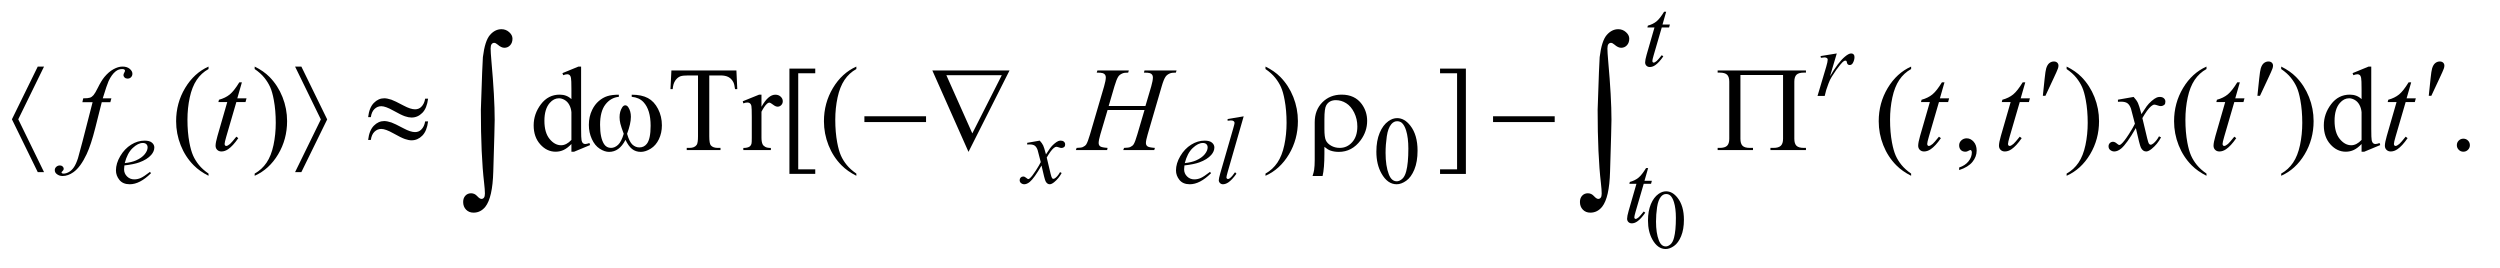 <?xml version="1.0" encoding="UTF-8"?>
<!DOCTYPE svg PUBLIC '-//W3C//DTD SVG 1.0//EN'
          'http://www.w3.org/TR/2001/REC-SVG-20010904/DTD/svg10.dtd'>
<svg stroke-dasharray="none" shape-rendering="auto" xmlns="http://www.w3.org/2000/svg" font-family="'Dialog'" text-rendering="auto" width="326" fill-opacity="1" color-interpolation="auto" color-rendering="auto" preserveAspectRatio="xMidYMid meet" font-size="12px" viewBox="0 0 326 35" fill="black" xmlns:xlink="http://www.w3.org/1999/xlink" stroke="black" image-rendering="auto" stroke-miterlimit="10" stroke-linecap="square" stroke-linejoin="miter" font-style="normal" stroke-width="1" height="35" stroke-dashoffset="0" font-weight="normal" stroke-opacity="1"
><!--Generated by the Batik Graphics2D SVG Generator--><defs id="genericDefs"
  /><g
  ><defs id="defs1"
    ><clipPath clipPathUnits="userSpaceOnUse" id="clipPath1"
      ><path d="M1.008 3.503 L207.747 3.503 L207.747 25.34 L1.008 25.34 L1.008 3.503 Z"
      /></clipPath
      ><clipPath clipPathUnits="userSpaceOnUse" id="clipPath2"
      ><path d="M32.207 111.926 L32.207 809.574 L6637.292 809.574 L6637.292 111.926 Z"
      /></clipPath
    ></defs
    ><g transform="scale(1.576,1.576) translate(-1.008,-3.503) matrix(0.031,0,0,0.031,0,0)"
    ><path d="M4431.094 701.719 Q4431.094 676.344 4438.75 658.023 Q4446.406 639.703 4459.094 630.734 Q4468.938 623.625 4479.438 623.625 Q4496.5 623.625 4510.062 641.016 Q4527.016 662.562 4527.016 699.422 Q4527.016 725.234 4519.578 743.281 Q4512.141 761.328 4500.602 769.477 Q4489.062 777.625 4478.344 777.625 Q4457.125 777.625 4443.016 752.578 Q4431.094 731.469 4431.094 701.719 ZM4452.531 704.453 Q4452.531 735.078 4460.078 754.438 Q4466.312 770.734 4478.672 770.734 Q4484.578 770.734 4490.922 765.43 Q4497.266 760.125 4500.547 747.656 Q4505.578 728.844 4505.578 694.609 Q4505.578 669.234 4500.328 652.281 Q4496.391 639.703 4490.156 634.453 Q4485.672 630.844 4479.328 630.844 Q4471.891 630.844 4466.094 637.516 Q4458.219 646.594 4455.375 666.062 Q4452.531 685.531 4452.531 704.453 Z" stroke="none" clip-path="url(#clipPath2)"
    /></g
    ><g transform="matrix(0.049,0,0,0.049,-1.589,-5.52)"
    ><path d="M3695.25 516.25 Q3695.25 487.25 3704 466.312 Q3712.75 445.375 3727.25 435.125 Q3738.5 427 3750.5 427 Q3770 427 3785.5 446.875 Q3804.875 471.5 3804.875 513.625 Q3804.875 543.125 3796.375 563.75 Q3787.875 584.375 3774.688 593.688 Q3761.5 603 3749.25 603 Q3725 603 3708.875 574.375 Q3695.25 550.25 3695.25 516.25 ZM3719.75 519.375 Q3719.75 554.375 3728.375 576.5 Q3735.5 595.125 3749.625 595.125 Q3756.375 595.125 3763.625 589.062 Q3770.875 583 3774.625 568.75 Q3780.375 547.25 3780.375 508.125 Q3780.375 479.125 3774.375 459.75 Q3769.875 445.375 3762.75 439.375 Q3757.625 435.25 3750.375 435.25 Q3741.875 435.25 3735.25 442.875 Q3726.25 453.25 3723 475.5 Q3719.75 497.75 3719.75 519.375 Z" stroke="none" clip-path="url(#clipPath2)"
    /></g
    ><g transform="matrix(0.049,0,0,0.049,-1.589,-5.52)"
    ><path d="M587.375 574.656 L587.375 580.438 Q563.781 568.562 548 552.625 Q525.5 529.969 513.312 499.188 Q501.125 468.406 501.125 435.281 Q501.125 386.844 525.031 346.922 Q548.938 307 587.375 289.812 L587.375 296.375 Q568.156 307 555.812 325.438 Q543.469 343.875 537.375 372.156 Q531.281 400.438 531.281 431.219 Q531.281 464.656 536.438 492 Q540.5 513.562 546.281 526.609 Q552.062 539.656 561.828 551.688 Q571.594 563.719 587.375 574.656 ZM710.188 296.375 L710.188 289.812 Q733.938 301.531 749.719 317.469 Q772.062 340.281 784.25 370.984 Q796.438 401.688 796.438 434.969 Q796.438 483.406 772.609 523.328 Q748.781 563.25 710.188 580.438 L710.188 574.656 Q729.406 563.875 741.828 545.516 Q754.25 527.156 760.266 498.797 Q766.281 470.438 766.281 439.656 Q766.281 406.375 761.125 378.875 Q757.219 357.312 751.359 344.344 Q745.5 331.375 735.812 319.344 Q726.125 307.312 710.188 296.375 ZM1553.094 495.906 Q1542.625 506.844 1532.625 511.609 Q1522.625 516.375 1511.062 516.375 Q1487.625 516.375 1470.125 496.766 Q1452.625 477.156 1452.625 446.375 Q1452.625 415.594 1472 390.047 Q1491.375 364.5 1521.844 364.5 Q1540.75 364.5 1553.094 376.531 L1553.094 350.125 Q1553.094 325.594 1551.922 319.969 Q1550.75 314.344 1548.25 312.312 Q1545.75 310.281 1542 310.281 Q1537.938 310.281 1531.219 312.781 L1529.188 307.312 L1571.844 289.812 L1578.875 289.812 L1578.875 455.281 Q1578.875 480.438 1580.047 485.984 Q1581.219 491.531 1583.797 493.719 Q1586.375 495.906 1589.812 495.906 Q1594.031 495.906 1601.062 493.25 L1602.781 498.719 L1560.281 516.375 L1553.094 516.375 L1553.094 495.906 ZM1553.094 484.969 L1553.094 411.219 Q1552.156 400.594 1547.469 391.844 Q1542.781 383.094 1535.047 378.641 Q1527.312 374.188 1519.969 374.188 Q1506.219 374.188 1495.438 386.531 Q1481.219 402.781 1481.219 434.031 Q1481.219 465.594 1494.969 482.391 Q1508.719 499.188 1525.594 499.188 Q1539.812 499.188 1553.094 484.969 ZM1992.156 300.125 L1994.5 349.812 L1988.562 349.812 Q1986.844 336.688 1983.875 331.062 Q1979.031 322 1970.984 317.703 Q1962.938 313.406 1949.812 313.406 L1919.969 313.406 L1919.969 475.281 Q1919.969 494.812 1924.188 499.656 Q1930.125 506.219 1942.469 506.219 L1949.812 506.219 L1949.812 512 L1859.969 512 L1859.969 506.219 L1867.469 506.219 Q1880.906 506.219 1886.531 498.094 Q1889.969 493.094 1889.969 475.281 L1889.969 313.406 L1864.5 313.406 Q1849.656 313.406 1843.406 315.594 Q1835.281 318.562 1829.5 327 Q1823.719 335.438 1822.625 349.812 L1816.688 349.812 L1819.188 300.125 L1992.156 300.125 ZM2058.875 364.656 L2058.875 396.844 Q2076.844 364.656 2095.75 364.656 Q2104.344 364.656 2109.969 369.891 Q2115.594 375.125 2115.594 382 Q2115.594 388.094 2111.531 392.312 Q2107.469 396.531 2101.844 396.531 Q2096.375 396.531 2089.578 391.141 Q2082.781 385.75 2079.5 385.75 Q2076.688 385.75 2073.406 388.875 Q2066.375 395.281 2058.875 409.969 L2058.875 478.562 Q2058.875 490.438 2061.844 496.531 Q2063.875 500.75 2069.031 503.562 Q2074.188 506.375 2083.875 506.375 L2083.875 512 L2010.594 512 L2010.594 506.375 Q2021.531 506.375 2026.844 502.938 Q2030.75 500.438 2032.312 494.969 Q2033.094 492.312 2033.094 479.812 L2033.094 424.344 Q2033.094 399.344 2032.078 394.578 Q2031.062 389.812 2028.328 387.625 Q2025.594 385.438 2021.531 385.438 Q2016.688 385.438 2010.594 387.781 L2009.031 382.156 L2052.312 364.656 L2058.875 364.656 ZM2202 575.438 L2133.25 575.438 L2133.25 295.281 L2202 295.281 L2202 307.625 L2156.688 307.625 L2156.688 563.25 L2202 563.25 L2202 575.438 ZM2311.375 574.656 L2311.375 580.438 Q2287.781 568.562 2272 552.625 Q2249.5 529.969 2237.312 499.188 Q2225.125 468.406 2225.125 435.281 Q2225.125 386.844 2249.031 346.922 Q2272.938 307 2311.375 289.812 L2311.375 296.375 Q2292.156 307 2279.812 325.438 Q2267.469 343.875 2261.375 372.156 Q2255.281 400.438 2255.281 431.219 Q2255.281 464.656 2260.438 492 Q2264.5 513.562 2270.281 526.609 Q2276.062 539.656 2285.828 551.688 Q2295.594 563.719 2311.375 574.656 ZM3400.188 296.375 L3400.188 289.812 Q3423.938 301.531 3439.719 317.469 Q3462.062 340.281 3474.25 370.984 Q3486.438 401.688 3486.438 434.969 Q3486.438 483.406 3462.609 523.328 Q3438.781 563.25 3400.188 580.438 L3400.188 574.656 Q3419.406 563.875 3431.828 545.516 Q3444.25 527.156 3450.266 498.797 Q3456.281 470.438 3456.281 439.656 Q3456.281 406.375 3451.125 378.875 Q3447.219 357.312 3441.359 344.344 Q3435.5 331.375 3425.812 319.344 Q3416.125 307.312 3400.188 296.375 ZM3864.719 295.281 L3933.469 295.281 L3933.469 575.594 L3864.719 575.594 L3864.719 563.25 L3910.031 563.25 L3910.031 307.625 L3864.719 307.625 L3864.719 295.281 ZM5118.375 574.656 L5118.375 580.438 Q5094.781 568.562 5079 552.625 Q5056.5 529.969 5044.312 499.188 Q5032.125 468.406 5032.125 435.281 Q5032.125 386.844 5056.031 346.922 Q5079.938 307 5118.375 289.812 L5118.375 296.375 Q5099.156 307 5086.812 325.438 Q5074.469 343.875 5068.375 372.156 Q5062.281 400.438 5062.281 431.219 Q5062.281 464.656 5067.438 492 Q5071.5 513.562 5077.281 526.609 Q5083.062 539.656 5092.828 551.688 Q5102.594 563.719 5118.375 574.656 ZM5246.188 565.281 L5246.188 558.406 Q5262.281 553.094 5271.109 541.922 Q5279.938 530.75 5279.938 518.25 Q5279.938 515.281 5278.531 513.25 Q5277.438 511.844 5276.344 511.844 Q5274.625 511.844 5268.844 514.969 Q5266.031 516.375 5262.906 516.375 Q5255.25 516.375 5250.719 511.844 Q5246.188 507.312 5246.188 499.344 Q5246.188 491.688 5252.047 486.219 Q5257.906 480.75 5266.344 480.75 Q5276.656 480.75 5284.703 489.734 Q5292.75 498.719 5292.75 513.562 Q5292.75 529.656 5281.578 543.484 Q5270.406 557.312 5246.188 565.281 ZM5532.188 296.375 L5532.188 289.812 Q5555.938 301.531 5571.719 317.469 Q5594.062 340.281 5606.25 370.984 Q5618.438 401.688 5618.438 434.969 Q5618.438 483.406 5594.609 523.328 Q5570.781 563.25 5532.188 580.438 L5532.188 574.656 Q5551.406 563.875 5563.828 545.516 Q5576.25 527.156 5582.266 498.797 Q5588.281 470.438 5588.281 439.656 Q5588.281 406.375 5583.125 378.875 Q5579.219 357.312 5573.359 344.344 Q5567.5 331.375 5557.812 319.344 Q5548.125 307.312 5532.188 296.375 ZM5904.375 574.656 L5904.375 580.438 Q5880.781 568.562 5865 552.625 Q5842.5 529.969 5830.312 499.188 Q5818.125 468.406 5818.125 435.281 Q5818.125 386.844 5842.031 346.922 Q5865.938 307 5904.375 289.812 L5904.375 296.375 Q5885.156 307 5872.812 325.438 Q5860.469 343.875 5854.375 372.156 Q5848.281 400.438 5848.281 431.219 Q5848.281 464.656 5853.438 492 Q5857.5 513.562 5863.281 526.609 Q5869.062 539.656 5878.828 551.688 Q5888.594 563.719 5904.375 574.656 ZM6103.188 296.375 L6103.188 289.812 Q6126.938 301.531 6142.719 317.469 Q6165.062 340.281 6177.25 370.984 Q6189.438 401.688 6189.438 434.969 Q6189.438 483.406 6165.609 523.328 Q6141.781 563.25 6103.188 580.438 L6103.188 574.656 Q6122.406 563.875 6134.828 545.516 Q6147.25 527.156 6153.266 498.797 Q6159.281 470.438 6159.281 439.656 Q6159.281 406.375 6154.125 378.875 Q6150.219 357.312 6144.359 344.344 Q6138.5 331.375 6128.812 319.344 Q6119.125 307.312 6103.188 296.375 ZM6317.094 495.906 Q6306.625 506.844 6296.625 511.609 Q6286.625 516.375 6275.062 516.375 Q6251.625 516.375 6234.125 496.766 Q6216.625 477.156 6216.625 446.375 Q6216.625 415.594 6236 390.047 Q6255.375 364.5 6285.844 364.5 Q6304.75 364.5 6317.094 376.531 L6317.094 350.125 Q6317.094 325.594 6315.922 319.969 Q6314.75 314.344 6312.25 312.312 Q6309.75 310.281 6306 310.281 Q6301.938 310.281 6295.219 312.781 L6293.188 307.312 L6335.844 289.812 L6342.875 289.812 L6342.875 455.281 Q6342.875 480.438 6344.047 485.984 Q6345.219 491.531 6347.797 493.719 Q6350.375 495.906 6353.812 495.906 Q6358.031 495.906 6365.062 493.25 L6366.781 498.719 L6324.281 516.375 L6317.094 516.375 L6317.094 495.906 ZM6317.094 484.969 L6317.094 411.219 Q6316.156 400.594 6311.469 391.844 Q6306.781 383.094 6299.047 378.641 Q6291.312 374.188 6283.969 374.188 Q6270.219 374.188 6259.438 386.531 Q6245.219 402.781 6245.219 434.031 Q6245.219 465.594 6258.969 482.391 Q6272.719 499.188 6289.594 499.188 Q6303.812 499.188 6317.094 484.969 ZM6588 481.688 Q6595.344 481.688 6600.344 486.766 Q6605.344 491.844 6605.344 499.031 Q6605.344 506.219 6600.266 511.297 Q6595.188 516.375 6588 516.375 Q6580.812 516.375 6575.734 511.297 Q6570.656 506.219 6570.656 499.031 Q6570.656 491.688 6575.734 486.688 Q6580.812 481.688 6588 481.688 Z" stroke="none" clip-path="url(#clipPath2)"
    /></g
    ><g transform="matrix(0.049,0,0,0.049,-1.589,-5.52)"
    ><path d="M4466.5 143.875 L4456.75 177.875 L4476.375 177.875 L4474.25 185.75 L4454.75 185.75 L4433.25 259.5 Q4429.75 271.375 4429.75 274.875 Q4429.75 277 4430.75 278.125 Q4431.75 279.25 4433.125 279.25 Q4436.25 279.25 4441.375 274.875 Q4444.375 272.375 4454.75 259.5 L4458.875 262.625 Q4447.375 279.375 4437.125 286.25 Q4430.125 291 4423 291 Q4417.5 291 4414 287.562 Q4410.5 284.125 4410.5 278.75 Q4410.5 272 4414.5 258.125 L4435.375 185.75 L4416.5 185.75 L4417.75 180.875 Q4431.5 177.125 4440.625 169.688 Q4449.75 162.25 4461 143.875 L4466.5 143.875 Z" stroke="none" clip-path="url(#clipPath2)"
    /></g
    ><g transform="matrix(0.049,0,0,0.049,-1.589,-5.52)"
    ><path d="M4877.375 261.875 L4920.5 254.875 L4902.5 315.625 Q4924.375 278.25 4942.25 263.375 Q4952.375 254.875 4958.75 254.875 Q4962.875 254.875 4965.25 257.312 Q4967.625 259.75 4967.625 264.375 Q4967.625 272.625 4963.375 280.125 Q4960.375 285.75 4954.75 285.75 Q4951.875 285.75 4949.812 283.875 Q4947.75 282 4947.25 278.125 Q4947 275.75 4946.125 275 Q4945.125 274 4943.75 274 Q4941.625 274 4939.75 275 Q4936.5 276.75 4929.875 284.75 Q4919.5 297 4907.375 316.5 Q4902.125 324.75 4898.375 335.125 Q4893.125 349.375 4892.375 352.25 L4888.375 368 L4869.25 368 L4892.375 290.375 Q4896.375 276.875 4896.375 271.125 Q4896.375 268.875 4894.5 267.375 Q4892 265.375 4887.875 265.375 Q4885.25 265.375 4878.25 266.5 L4877.375 261.875 Z" stroke="none" clip-path="url(#clipPath2)"
    /></g
    ><g transform="matrix(0.049,0,0,0.049,-1.589,-5.52)"
    ><path d="M363.5 552.875 Q362.625 559.125 362.625 563.25 Q362.625 574.375 370.5 582.188 Q378.375 590 389.625 590 Q398.625 590 406.938 586.312 Q415.25 582.625 431.625 570 L434.25 573.625 Q404.625 603 377.75 603 Q359.5 603 350.25 591.5 Q341 580 341 566.125 Q341 547.5 352.5 528 Q364 508.5 381.375 497.688 Q398.75 486.875 417.125 486.875 Q430.375 486.875 436.75 492.25 Q443.125 497.625 443.125 505 Q443.125 515.375 434.875 524.875 Q424 537.25 402.875 544.875 Q388.875 550 363.5 552.875 ZM364.375 546.75 Q382.875 544.625 394.5 539.5 Q409.875 532.625 417.562 523.062 Q425.25 513.5 425.25 504.875 Q425.25 499.625 421.938 496.375 Q418.625 493.125 412.5 493.125 Q399.75 493.125 385.438 506.688 Q371.125 520.25 364.375 546.75 ZM2799.375 486.875 Q2805.5 493.375 2808.625 499.875 Q2810.875 504.375 2816 523.5 L2827 507 Q2831.375 501 2837.625 495.562 Q2843.875 490.125 2848.625 488.125 Q2851.625 486.875 2855.25 486.875 Q2860.625 486.875 2863.812 489.75 Q2867 492.625 2867 496.75 Q2867 501.5 2865.125 503.25 Q2861.625 506.375 2857.125 506.375 Q2854.5 506.375 2851.5 505.25 Q2845.625 503.25 2843.625 503.25 Q2840.625 503.25 2836.5 506.75 Q2828.75 513.25 2818 531.875 L2828.25 574.875 Q2830.625 584.75 2832.25 586.688 Q2833.875 588.625 2835.5 588.625 Q2838.125 588.625 2841.625 585.75 Q2848.5 580 2853.375 570.75 L2857.75 573 Q2849.875 587.75 2837.75 597.5 Q2830.875 603 2826.125 603 Q2819.125 603 2815 595.125 Q2812.375 590.25 2804.125 553.125 Q2784.625 587 2772.875 596.75 Q2765.25 603 2758.125 603 Q2753.125 603 2749 599.375 Q2746 596.625 2746 592 Q2746 587.875 2748.75 585.125 Q2751.5 582.375 2755.5 582.375 Q2759.5 582.375 2764 586.375 Q2767.25 589.25 2769 589.25 Q2770.5 589.25 2772.875 587.25 Q2778.75 582.5 2788.875 566.75 Q2799 551 2802.125 544 Q2794.375 513.625 2793.75 511.875 Q2790.875 503.75 2786.25 500.375 Q2781.625 497 2772.625 497 Q2769.75 497 2766 497.25 L2766 492.75 L2799.375 486.875 ZM3184.5 552.875 Q3183.625 559.125 3183.625 563.25 Q3183.625 574.375 3191.5 582.188 Q3199.375 590 3210.625 590 Q3219.625 590 3227.938 586.312 Q3236.25 582.625 3252.625 570 L3255.25 573.625 Q3225.625 603 3198.75 603 Q3180.5 603 3171.25 591.5 Q3162 580 3162 566.125 Q3162 547.5 3173.5 528 Q3185 508.5 3202.375 497.688 Q3219.75 486.875 3238.125 486.875 Q3251.375 486.875 3257.75 492.25 Q3264.125 497.625 3264.125 505 Q3264.125 515.375 3255.875 524.875 Q3245 537.25 3223.875 544.875 Q3209.875 550 3184.5 552.875 ZM3185.375 546.75 Q3203.875 544.625 3215.5 539.5 Q3230.875 532.625 3238.562 523.062 Q3246.25 513.5 3246.25 504.875 Q3246.25 499.625 3242.938 496.375 Q3239.625 493.125 3233.5 493.125 Q3220.75 493.125 3206.438 506.688 Q3192.125 520.25 3185.375 546.75 ZM3342.125 422.25 L3299.375 571 Q3296.25 582.125 3296.25 584.625 Q3296.25 586.5 3297.438 587.75 Q3298.625 589 3300.375 589 Q3302.75 589 3305.5 586.875 Q3312 581.75 3319.125 571 L3322.875 574.875 Q3311 591.625 3301 598.25 Q3293.625 603 3287 603 Q3282.25 603 3279.062 599.75 Q3275.875 596.5 3275.875 592.25 Q3275.875 587.75 3279.875 573.75 L3313.75 456.5 Q3317.875 442.125 3317.875 440 Q3317.875 437 3315.5 435.062 Q3313.125 433.125 3308.125 433.125 Q3305.25 433.125 3299.375 434 L3299.375 429.375 L3342.125 422.25 Z" stroke="none" clip-path="url(#clipPath2)"
    /></g
    ><g transform="matrix(0.049,0,0,0.049,-1.589,-5.52)"
    ><path d="M4418.5 559.875 L4408.75 593.875 L4428.375 593.875 L4426.25 601.75 L4406.75 601.75 L4385.25 675.5 Q4381.75 687.375 4381.75 690.875 Q4381.75 693 4382.75 694.125 Q4383.75 695.25 4385.125 695.25 Q4388.25 695.25 4393.375 690.875 Q4396.375 688.375 4406.75 675.5 L4410.875 678.625 Q4399.375 695.375 4389.125 702.25 Q4382.125 707 4375 707 Q4369.5 707 4366 703.562 Q4362.5 700.125 4362.5 694.75 Q4362.5 688 4366.5 674.125 L4387.375 601.75 L4368.5 601.75 L4369.75 596.875 Q4383.5 593.125 4392.625 585.688 Q4401.75 578.25 4413 559.875 L4418.5 559.875 Z" stroke="none" clip-path="url(#clipPath2)"
    /></g
    ><g transform="matrix(0.049,0,0,0.049,-1.589,-5.52)"
    ><path d="M328.844 374.344 L326.031 384.656 L303.219 384.656 L286.031 452.938 Q274.625 498.094 263.062 522.781 Q246.656 557.625 227.75 570.906 Q213.375 581.062 199 581.062 Q189.625 581.062 183.062 575.438 Q178.219 571.531 178.219 565.281 Q178.219 560.281 182.203 556.609 Q186.188 552.938 191.969 552.938 Q196.188 552.938 199.078 555.594 Q201.969 558.25 201.969 561.688 Q201.969 565.125 198.688 568.094 Q196.188 570.281 196.188 571.375 Q196.188 572.781 197.281 573.562 Q198.688 574.656 201.656 574.656 Q208.375 574.656 215.797 570.438 Q223.219 566.219 229 557.859 Q234.781 549.5 239.938 533.719 Q242.125 527.156 251.656 490.438 L278.844 384.656 L251.656 384.656 L253.844 374.344 Q266.812 374.344 271.969 372.547 Q277.125 370.75 281.422 365.672 Q285.719 360.594 292.594 346.688 Q301.812 327.938 310.25 317.625 Q321.812 303.719 334.547 296.766 Q347.281 289.812 358.531 289.812 Q370.406 289.812 377.594 295.828 Q384.781 301.844 384.781 308.875 Q384.781 314.344 381.188 318.094 Q377.594 321.844 371.969 321.844 Q367.125 321.844 364.078 319.031 Q361.031 316.219 361.031 312.312 Q361.031 309.812 363.062 306.141 Q365.094 302.469 365.094 301.219 Q365.094 299.031 363.688 297.938 Q361.656 296.375 357.75 296.375 Q347.906 296.375 340.094 302.625 Q329.625 310.906 321.344 328.562 Q317.125 337.781 305.875 374.344 L328.844 374.344 ZM676.125 331.844 L663.938 374.344 L688.469 374.344 L685.812 384.188 L661.438 384.188 L634.562 476.375 Q630.188 491.219 630.188 495.594 Q630.188 498.25 631.438 499.656 Q632.688 501.062 634.406 501.062 Q638.312 501.062 644.719 495.594 Q648.469 492.469 661.438 476.375 L666.594 480.281 Q652.219 501.219 639.406 509.812 Q630.656 515.75 621.75 515.75 Q614.875 515.75 610.5 511.453 Q606.125 507.156 606.125 500.438 Q606.125 492 611.125 474.656 L637.219 384.188 L613.625 384.188 L615.188 378.094 Q632.375 373.406 643.781 364.109 Q655.188 354.812 669.25 331.844 L676.125 331.844 ZM2982.906 394.656 L3080.719 394.656 L3096.188 342.312 Q3100.562 327 3100.562 318.562 Q3100.562 314.5 3098.609 311.609 Q3096.656 308.719 3092.594 307.312 Q3088.531 305.906 3076.656 305.906 L3078.219 300.125 L3163.531 300.125 L3161.656 305.906 Q3150.875 305.75 3145.562 308.094 Q3138.062 311.375 3134.469 316.531 Q3129.312 323.875 3124 342.312 L3086.656 470.281 Q3081.969 486.219 3081.969 493.094 Q3081.969 499.031 3086.109 502.078 Q3090.25 505.125 3105.875 506.219 L3104.156 512 L3021.656 512 L3023.844 506.219 Q3036.031 505.906 3040.094 504.031 Q3046.344 501.219 3049.156 496.844 Q3053.219 490.75 3059.156 470.281 L3078.219 405.438 L2979.938 405.438 L2960.719 470.281 Q2956.188 485.906 2956.188 493.094 Q2956.188 499.031 2960.25 502.078 Q2964.312 505.125 2979.938 506.219 L2978.688 512 L2895.562 512 L2897.594 506.219 Q2909.938 505.906 2914 504.031 Q2920.25 501.219 2923.219 496.844 Q2927.281 490.438 2933.219 470.281 L2970.719 342.312 Q2975.25 326.688 2975.25 318.562 Q2975.25 314.5 2973.297 311.609 Q2971.344 308.719 2967.203 307.312 Q2963.062 305.906 2951.031 305.906 L2952.906 300.125 L3036.5 300.125 L3034.781 305.906 Q3024.312 305.75 3019.312 308.094 Q3011.969 311.219 3008.531 316.375 Q3003.844 323.25 2998.219 342.312 L2982.906 394.656 ZM5207.125 331.844 L5194.938 374.344 L5219.469 374.344 L5216.812 384.188 L5192.438 384.188 L5165.562 476.375 Q5161.188 491.219 5161.188 495.594 Q5161.188 498.25 5162.438 499.656 Q5163.688 501.062 5165.406 501.062 Q5169.312 501.062 5175.719 495.594 Q5179.469 492.469 5192.438 476.375 L5197.594 480.281 Q5183.219 501.219 5170.406 509.812 Q5161.656 515.75 5152.75 515.75 Q5145.875 515.75 5141.5 511.453 Q5137.125 507.156 5137.125 500.438 Q5137.125 492 5142.125 474.656 L5168.219 384.188 L5144.625 384.188 L5146.188 378.094 Q5163.375 373.406 5174.781 364.109 Q5186.188 354.812 5200.25 331.844 L5207.125 331.844 ZM5422.125 331.844 L5409.938 374.344 L5434.469 374.344 L5431.812 384.188 L5407.438 384.188 L5380.562 476.375 Q5376.188 491.219 5376.188 495.594 Q5376.188 498.25 5377.438 499.656 Q5378.688 501.062 5380.406 501.062 Q5384.312 501.062 5390.719 495.594 Q5394.469 492.469 5407.438 476.375 L5412.594 480.281 Q5398.219 501.219 5385.406 509.812 Q5376.656 515.75 5367.75 515.75 Q5360.875 515.75 5356.5 511.453 Q5352.125 507.156 5352.125 500.438 Q5352.125 492 5357.125 474.656 L5383.219 384.188 L5359.625 384.188 L5361.188 378.094 Q5378.375 373.406 5389.781 364.109 Q5401.188 354.812 5415.25 331.844 L5422.125 331.844 ZM5710.469 370.594 Q5718.125 378.719 5722.031 386.844 Q5724.844 392.469 5731.25 416.375 L5745 395.75 Q5750.469 388.25 5758.281 381.453 Q5766.094 374.656 5772.031 372.156 Q5775.781 370.594 5780.312 370.594 Q5787.031 370.594 5791.016 374.188 Q5795 377.781 5795 382.938 Q5795 388.875 5792.656 391.062 Q5788.281 394.969 5782.656 394.969 Q5779.375 394.969 5775.625 393.562 Q5768.281 391.062 5765.781 391.062 Q5762.031 391.062 5756.875 395.438 Q5747.188 403.562 5733.75 426.844 L5746.562 480.594 Q5749.531 492.938 5751.562 495.359 Q5753.594 497.781 5755.625 497.781 Q5758.906 497.781 5763.281 494.188 Q5771.875 487 5777.969 475.438 L5783.438 478.25 Q5773.594 496.688 5758.438 508.875 Q5749.844 515.75 5743.906 515.75 Q5735.156 515.75 5730 505.906 Q5726.719 499.812 5716.406 453.406 Q5692.031 495.75 5677.344 507.938 Q5667.812 515.75 5658.906 515.75 Q5652.656 515.75 5647.5 511.219 Q5643.75 507.781 5643.75 502 Q5643.75 496.844 5647.188 493.406 Q5650.625 489.969 5655.625 489.969 Q5660.625 489.969 5666.25 494.969 Q5670.312 498.562 5672.5 498.562 Q5674.375 498.562 5677.344 496.062 Q5684.688 490.125 5697.344 470.438 Q5710 450.75 5713.906 442 Q5704.219 404.031 5703.438 401.844 Q5699.844 391.688 5694.062 387.469 Q5688.281 383.25 5677.031 383.25 Q5673.438 383.25 5668.75 383.562 L5668.75 377.938 L5710.469 370.594 ZM5993.125 331.844 L5980.938 374.344 L6005.469 374.344 L6002.812 384.188 L5978.438 384.188 L5951.562 476.375 Q5947.188 491.219 5947.188 495.594 Q5947.188 498.25 5948.438 499.656 Q5949.688 501.062 5951.406 501.062 Q5955.312 501.062 5961.719 495.594 Q5965.469 492.469 5978.438 476.375 L5983.594 480.281 Q5969.219 501.219 5956.406 509.812 Q5947.656 515.75 5938.75 515.75 Q5931.875 515.75 5927.5 511.453 Q5923.125 507.156 5923.125 500.438 Q5923.125 492 5928.125 474.656 L5954.219 384.188 L5930.625 384.188 L5932.188 378.094 Q5949.375 373.406 5960.781 364.109 Q5972.188 354.812 5986.25 331.844 L5993.125 331.844 ZM6449.125 331.844 L6436.938 374.344 L6461.469 374.344 L6458.812 384.188 L6434.438 384.188 L6407.562 476.375 Q6403.188 491.219 6403.188 495.594 Q6403.188 498.25 6404.438 499.656 Q6405.688 501.062 6407.406 501.062 Q6411.312 501.062 6417.719 495.594 Q6421.469 492.469 6434.438 476.375 L6439.594 480.281 Q6425.219 501.219 6412.406 509.812 Q6403.656 515.75 6394.75 515.75 Q6387.875 515.75 6383.5 511.453 Q6379.125 507.156 6379.125 500.438 Q6379.125 492 6384.125 474.656 L6410.219 384.188 L6386.625 384.188 L6388.188 378.094 Q6405.375 373.406 6416.781 364.109 Q6428.188 354.812 6442.25 331.844 L6449.125 331.844 Z" stroke="none" clip-path="url(#clipPath2)"
    /></g
    ><g transform="matrix(0.049,0,0,0.049,-1.589,-5.52)"
    ><path d="M5468.906 367.531 L5473.75 321.281 Q5475.781 301.594 5477.812 294.719 Q5480.781 284.875 5486.172 280.578 Q5491.562 276.281 5498.281 276.281 Q5503.906 276.281 5507.188 279.406 Q5510.469 282.531 5510.469 287.375 Q5510.469 291.125 5508.906 295.344 Q5506.875 301.281 5497.344 321.438 L5475.781 367.531 L5468.906 367.531 ZM6039.906 367.531 L6044.75 321.281 Q6046.781 301.594 6048.812 294.719 Q6051.781 284.875 6057.172 280.578 Q6062.562 276.281 6069.281 276.281 Q6074.906 276.281 6078.188 279.406 Q6081.469 282.531 6081.469 287.375 Q6081.469 291.125 6079.906 295.344 Q6077.875 301.281 6068.344 321.438 L6046.781 367.531 L6039.906 367.531 ZM6495.906 367.531 L6500.75 321.281 Q6502.781 301.594 6504.812 294.719 Q6507.781 284.875 6513.172 280.578 Q6518.562 276.281 6525.281 276.281 Q6530.906 276.281 6534.188 279.406 Q6537.469 282.531 6537.469 287.375 Q6537.469 291.125 6535.906 295.344 Q6533.875 301.281 6524.344 321.438 L6502.781 367.531 L6495.906 367.531 Z" stroke="none" clip-path="url(#clipPath2)"
    /></g
    ><g transform="matrix(0.049,0,0,0.049,-1.589,-5.52)"
    ><path d="M149.625 289.812 L81.031 430.125 L149.625 570.75 L132.906 570.75 L64.156 430.125 L132.906 289.812 L149.625 289.812 ZM817.688 570.75 L886.281 430.438 L817.688 289.812 L834.406 289.812 L903.156 430.438 L834.406 570.75 L817.688 570.75 ZM1163.844 375.281 L1171.656 375.281 Q1168.531 400.75 1156.266 413.094 Q1144 425.438 1127.594 425.438 Q1119.938 425.438 1110.016 422.078 Q1100.094 418.719 1079.234 407 Q1058.375 395.281 1047.125 395.281 Q1036.812 395.281 1029.078 402.703 Q1021.344 410.125 1019.312 424.344 L1012.125 424.344 Q1015.094 399.031 1027.281 386.609 Q1039.469 374.188 1054.938 374.188 Q1062.594 374.188 1074 377.938 Q1082.281 380.75 1106.656 393.719 Q1125.094 403.562 1136.812 403.562 Q1146.812 403.562 1153.219 397.312 Q1161.656 389.188 1163.844 375.281 ZM1163.844 435.75 L1171.656 435.75 Q1168.531 461.219 1156.266 473.641 Q1144 486.062 1127.594 486.062 Q1119.938 486.062 1110.016 482.625 Q1100.094 479.188 1079.234 467.469 Q1058.375 455.75 1047.125 455.75 Q1036.812 455.75 1029.078 463.172 Q1021.344 470.594 1019.312 484.969 L1012.125 484.969 Q1015.094 459.656 1027.281 447.234 Q1039.469 434.812 1054.938 434.812 Q1062.594 434.812 1074 438.562 Q1082.281 441.375 1106.656 454.344 Q1125.094 464.188 1136.812 464.188 Q1146.812 464.188 1153.219 457.781 Q1161.656 449.656 1163.844 435.75 ZM1713.562 370.281 L1713.562 364.656 Q1739.969 364.656 1756.688 373.641 Q1773.406 382.625 1783.641 402.547 Q1793.875 422.469 1793.875 446.219 Q1793.875 466.375 1785.906 483.094 Q1777.938 499.812 1764.109 508.328 Q1750.281 516.844 1737.781 516.844 Q1724.031 516.844 1714.344 509.031 Q1704.656 501.219 1697 484.812 Q1688.406 501.375 1677.547 509.109 Q1666.688 516.844 1653.25 516.844 Q1641.531 516.844 1628.484 508.484 Q1615.438 500.125 1607.469 482.703 Q1599.5 465.281 1599.5 444.969 Q1599.5 422.938 1608.406 404.812 Q1615.281 390.75 1625.984 381.531 Q1636.688 372.312 1648.719 368.484 Q1660.75 364.656 1679.344 364.656 L1679.344 370.281 Q1657.625 372.469 1643.484 390.828 Q1629.344 409.188 1629.344 444.812 Q1629.344 479.969 1640.125 496.375 Q1646.688 506.219 1658.562 506.219 Q1668.406 506.219 1677.234 498.094 Q1686.062 489.969 1692.312 468.719 Q1685.438 450.438 1683.328 441.531 Q1681.219 432.625 1681.219 424.5 Q1681.219 409.344 1688.25 398.406 Q1691.688 392.938 1696.375 392.938 Q1701.219 392.938 1704.656 398.406 Q1711.375 408.719 1711.375 423.562 Q1711.375 441.688 1701.219 468.719 Q1707.312 490.125 1715.516 497.547 Q1723.719 504.969 1734.031 504.969 Q1746.219 504.969 1753.719 495.438 Q1763.875 482.625 1763.875 447.469 Q1763.875 404.812 1744.969 384.5 Q1733.562 372.156 1713.562 370.281 ZM2332.781 422 L2496.844 422 L2496.844 437.469 L2332.781 437.469 L2332.781 422 ZM2609.812 516.844 L2513.562 300.125 L2719.031 300.125 L2609.812 516.844 ZM2619.969 467.625 L2698.406 312.781 L2550.906 312.781 L2619.969 467.625 ZM3556.969 503.406 L3556.969 521.688 Q3556.969 560.281 3552.125 581.062 L3525.406 581.062 Q3528.688 571.062 3529.625 564.812 Q3531.188 554.188 3531.188 538.094 L3531.188 437.938 Q3531.188 405.594 3551.5 384.969 Q3571.812 364.5 3602.75 364.5 Q3638.062 364.5 3656.5 389.812 Q3670.719 409.5 3670.719 434.344 Q3670.719 462.312 3653.375 485.906 Q3630.406 516.844 3595.25 516.844 Q3582.594 516.844 3572.281 513.094 Q3565.406 510.438 3556.969 503.406 ZM3556.969 456.219 Q3556.969 477.625 3560.797 486.062 Q3564.625 494.5 3574.781 500.359 Q3584.938 506.219 3597.906 506.219 Q3617.438 506.219 3631.031 490.906 Q3644.625 475.594 3644.625 449.188 Q3644.625 429.344 3636.266 412.391 Q3627.906 395.438 3614.938 387.312 Q3601.969 379.188 3587.594 379.188 Q3569.625 379.188 3561.812 393.094 Q3556.969 401.375 3556.969 429.812 L3556.969 456.219 ZM4005.781 422 L4169.844 422 L4169.844 437.469 L4005.781 437.469 L4005.781 422 ZM4777.531 312.312 L4664.094 312.312 L4664.094 481.844 Q4664.094 494.969 4669.719 500.594 Q4675.344 506.219 4689.094 506.219 L4697.531 506.219 L4697.531 512 L4603.469 512 L4603.469 506.219 L4608.938 506.219 Q4622.688 506.219 4628.547 500.594 Q4634.406 494.969 4634.406 482 L4634.406 330.125 Q4634.406 317.156 4628.625 311.531 Q4622.844 305.906 4608.938 305.906 L4603.469 305.906 L4603.469 300.125 L4838.469 300.125 L4838.469 305.906 L4832.844 305.906 Q4819.094 305.906 4813.312 311.531 Q4807.531 317.156 4807.531 330.125 L4807.531 482 Q4807.531 494.969 4813.312 500.594 Q4819.094 506.219 4832.844 506.219 L4838.469 506.219 L4838.469 512 L4743.938 512 L4743.938 506.219 L4751.906 506.219 Q4765.656 506.219 4771.594 500.516 Q4777.531 494.812 4777.531 482 L4777.531 312.312 Z" stroke="none" clip-path="url(#clipPath2)"
    /></g
    ><g transform="matrix(0.049,0,0,0.049,-1.589,-5.52)"
    ><path d="M1312.109 404.812 Q1316.328 275.672 1317.5 264.656 Q1322.891 221.062 1336.367 205.711 Q1349.844 190.359 1366.953 190.359 Q1378.672 190.359 1387.461 198.211 Q1396.25 206.062 1396.25 215.438 Q1396.25 226.453 1390.039 233.133 Q1383.828 239.812 1374.688 239.812 Q1366.484 239.812 1356.875 231.375 Q1351.484 226.688 1347.5 226.688 Q1343.516 226.688 1340.82 230.086 Q1338.125 233.484 1338.125 241.688 Q1338.125 251.531 1340.234 275.672 Q1348.906 371.766 1348.906 431.531 Q1348.906 447.234 1345.156 569.344 Q1343.281 638.484 1324.062 662.859 Q1311.406 678.562 1292.656 678.562 Q1280.469 678.562 1272.734 670.594 Q1265 662.625 1265 650.203 Q1265 639.656 1270.977 633.328 Q1276.953 627 1286.094 627 Q1295.469 627 1302.266 634.5 Q1309.062 642 1313.75 642 Q1317.734 642 1320.312 638.719 Q1322.891 635.438 1322.891 627.703 Q1322.891 617.859 1320.781 599.578 Q1312.109 525.75 1312.109 404.812 ZM4284.109 404.812 Q4288.328 275.672 4289.5 264.656 Q4294.891 221.062 4308.367 205.711 Q4321.844 190.359 4338.953 190.359 Q4350.672 190.359 4359.461 198.211 Q4368.25 206.062 4368.25 215.438 Q4368.25 226.453 4362.039 233.133 Q4355.828 239.812 4346.688 239.812 Q4338.484 239.812 4328.875 231.375 Q4323.484 226.688 4319.5 226.688 Q4315.516 226.688 4312.82 230.086 Q4310.125 233.484 4310.125 241.688 Q4310.125 251.531 4312.234 275.672 Q4320.906 371.766 4320.906 431.531 Q4320.906 447.234 4317.156 569.344 Q4315.281 638.484 4296.062 662.859 Q4283.406 678.562 4264.656 678.562 Q4252.469 678.562 4244.734 670.594 Q4237 662.625 4237 650.203 Q4237 639.656 4242.977 633.328 Q4248.953 627 4258.094 627 Q4267.469 627 4274.266 634.5 Q4281.062 642 4285.75 642 Q4289.734 642 4292.312 638.719 Q4294.891 635.438 4294.891 627.703 Q4294.891 617.859 4292.781 599.578 Q4284.109 525.75 4284.109 404.812 Z" stroke="none" clip-path="url(#clipPath2)"
    /></g
  ></g
></svg
>
